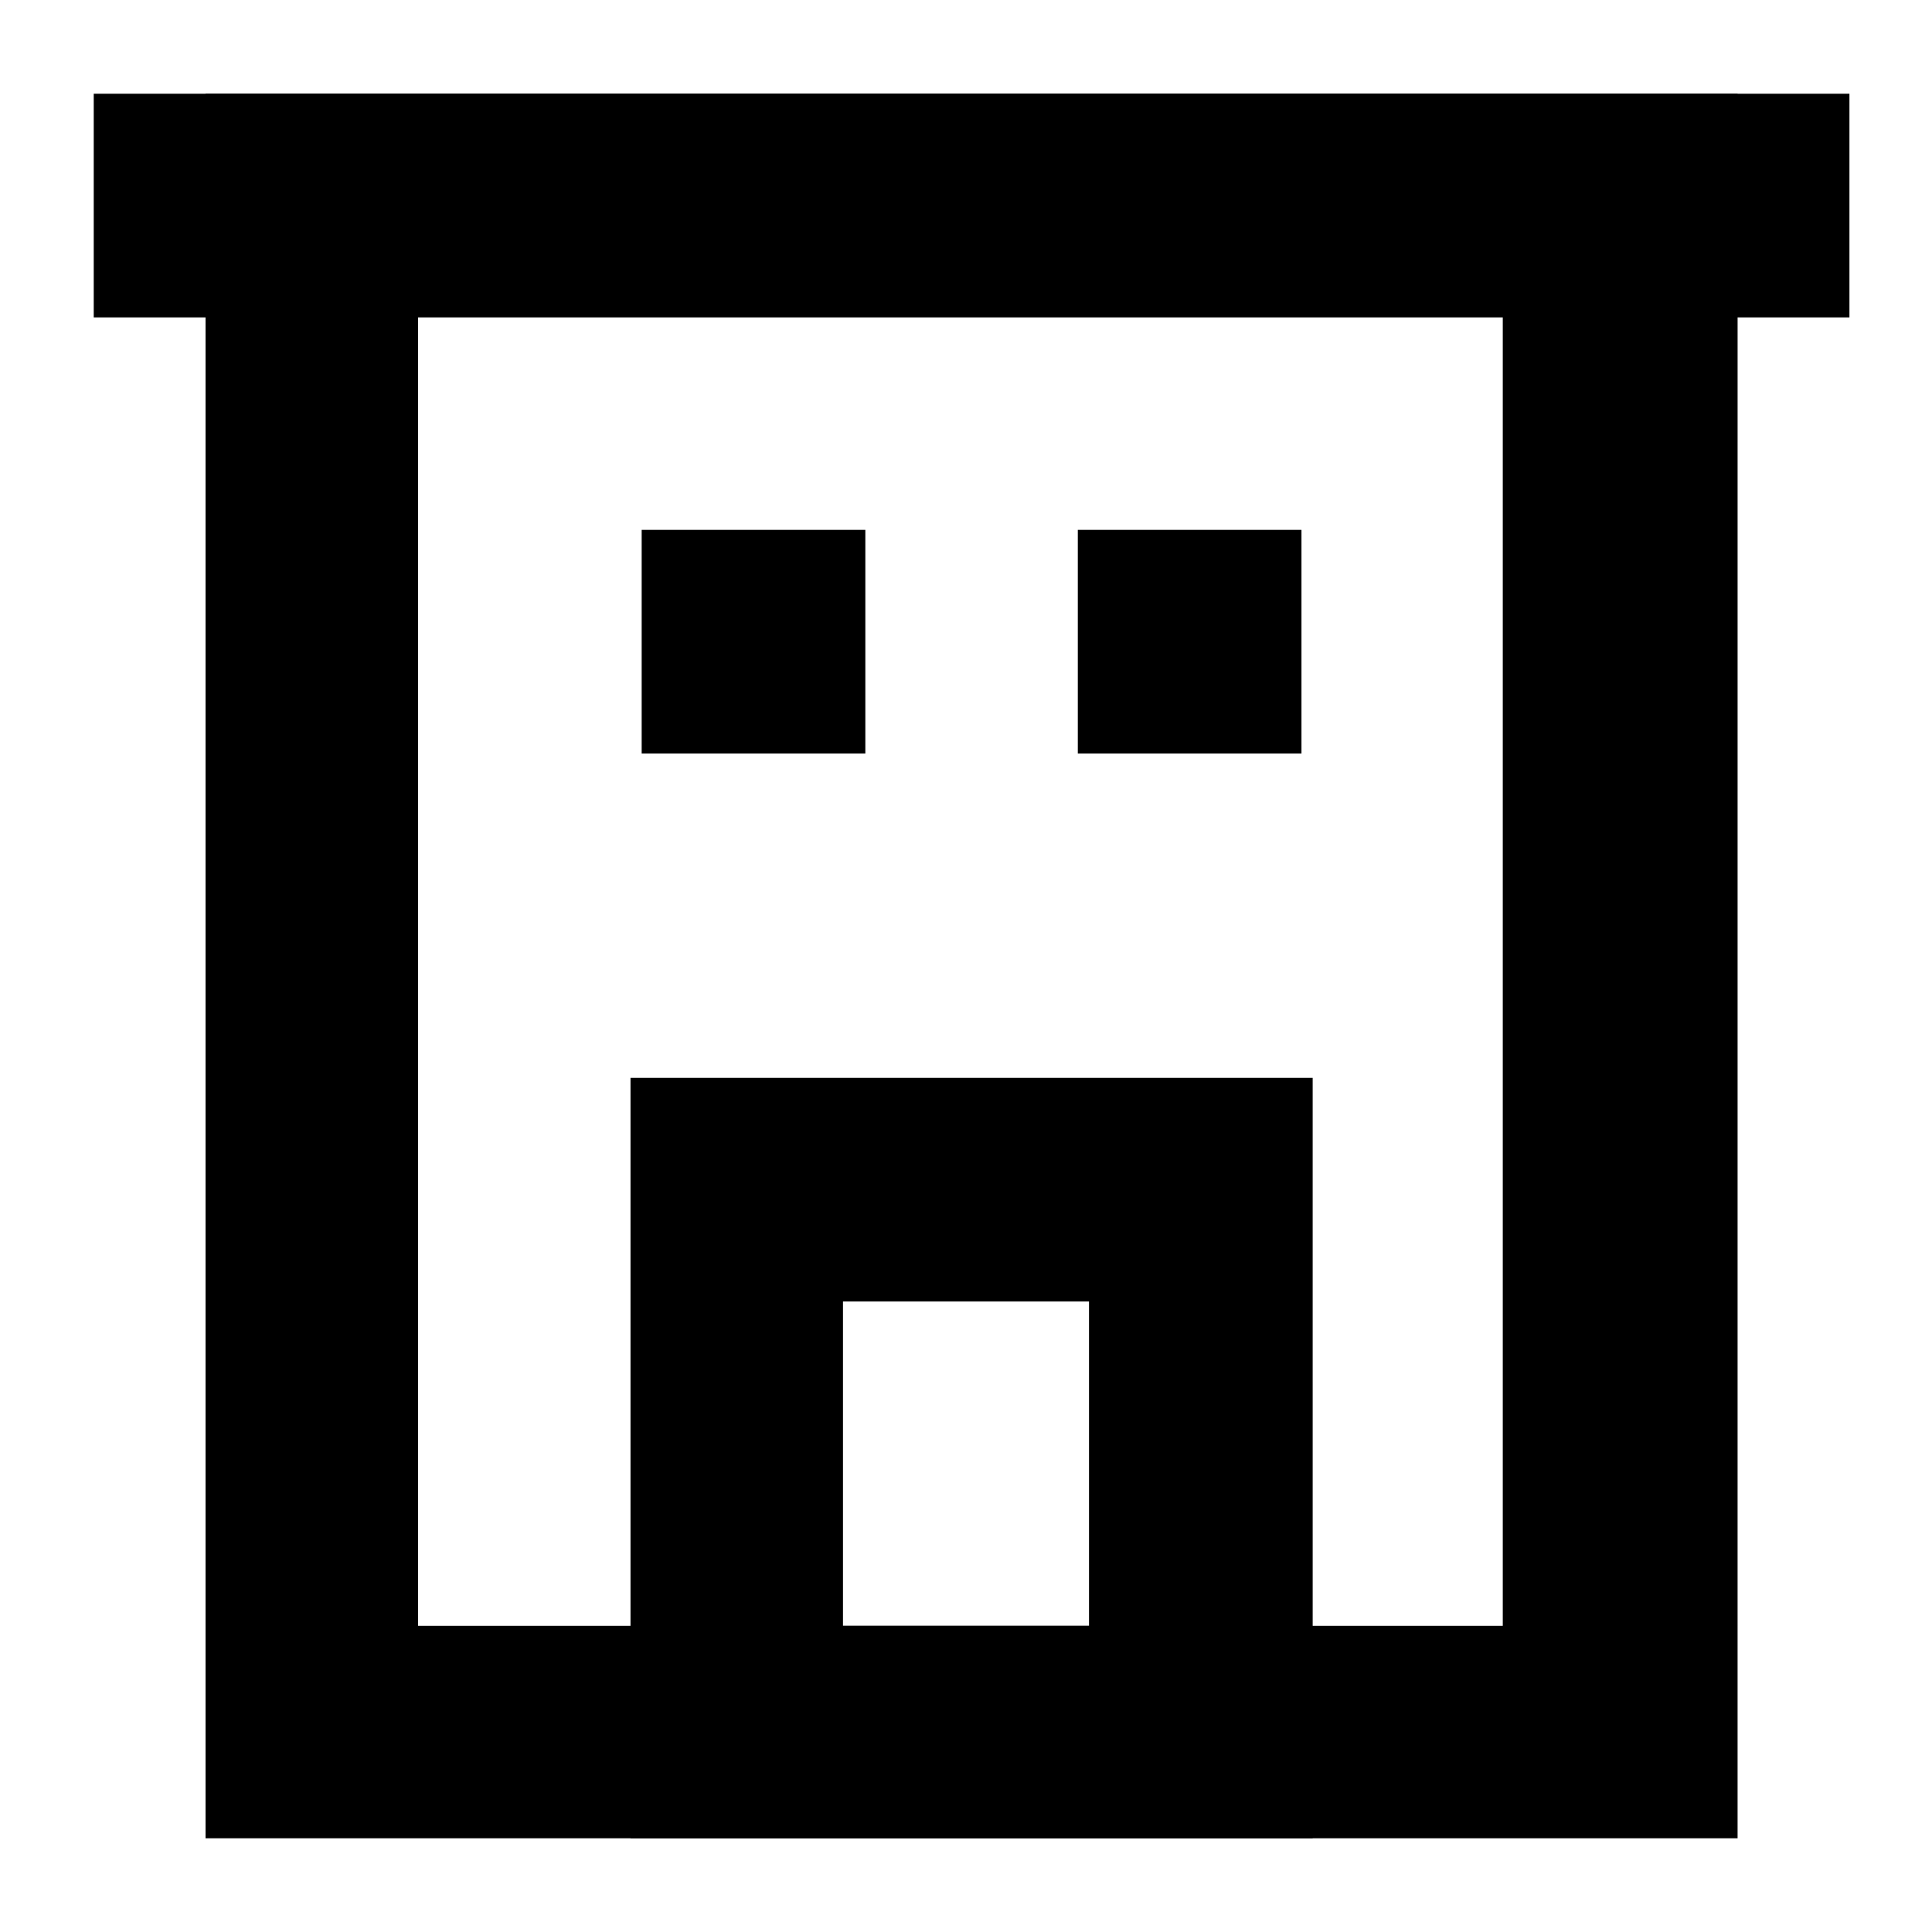 <?xml version="1.0" encoding="UTF-8"?>
<!-- Uploaded to: SVG Repo, www.svgrepo.com, Generator: SVG Repo Mixer Tools -->
<svg fill="#000000" width="800px" height="800px" version="1.1" viewBox="144 144 512 512" xmlns="http://www.w3.org/2000/svg">
 <g>
  <path d="m314.05 284.42h59.273v59.273h-59.273z"/>
  <path d="m429.63 284.42h59.273v59.273h-59.273z"/>
  <path d="m601.52 631.16h-403.05v-462.32h406.01l-0.004 462.32zm-346.74-56.305h287.47v-349.7h-287.47z"/>
  <path d="m168.84 168.84h465.28v59.273h-465.28z"/>
  <path d="m488.91 631.16h-177.82v-201.52h180.78l0.004 201.52zm-121.51-56.305h65.199v-85.945h-65.199z"/>
 </g>
</svg>